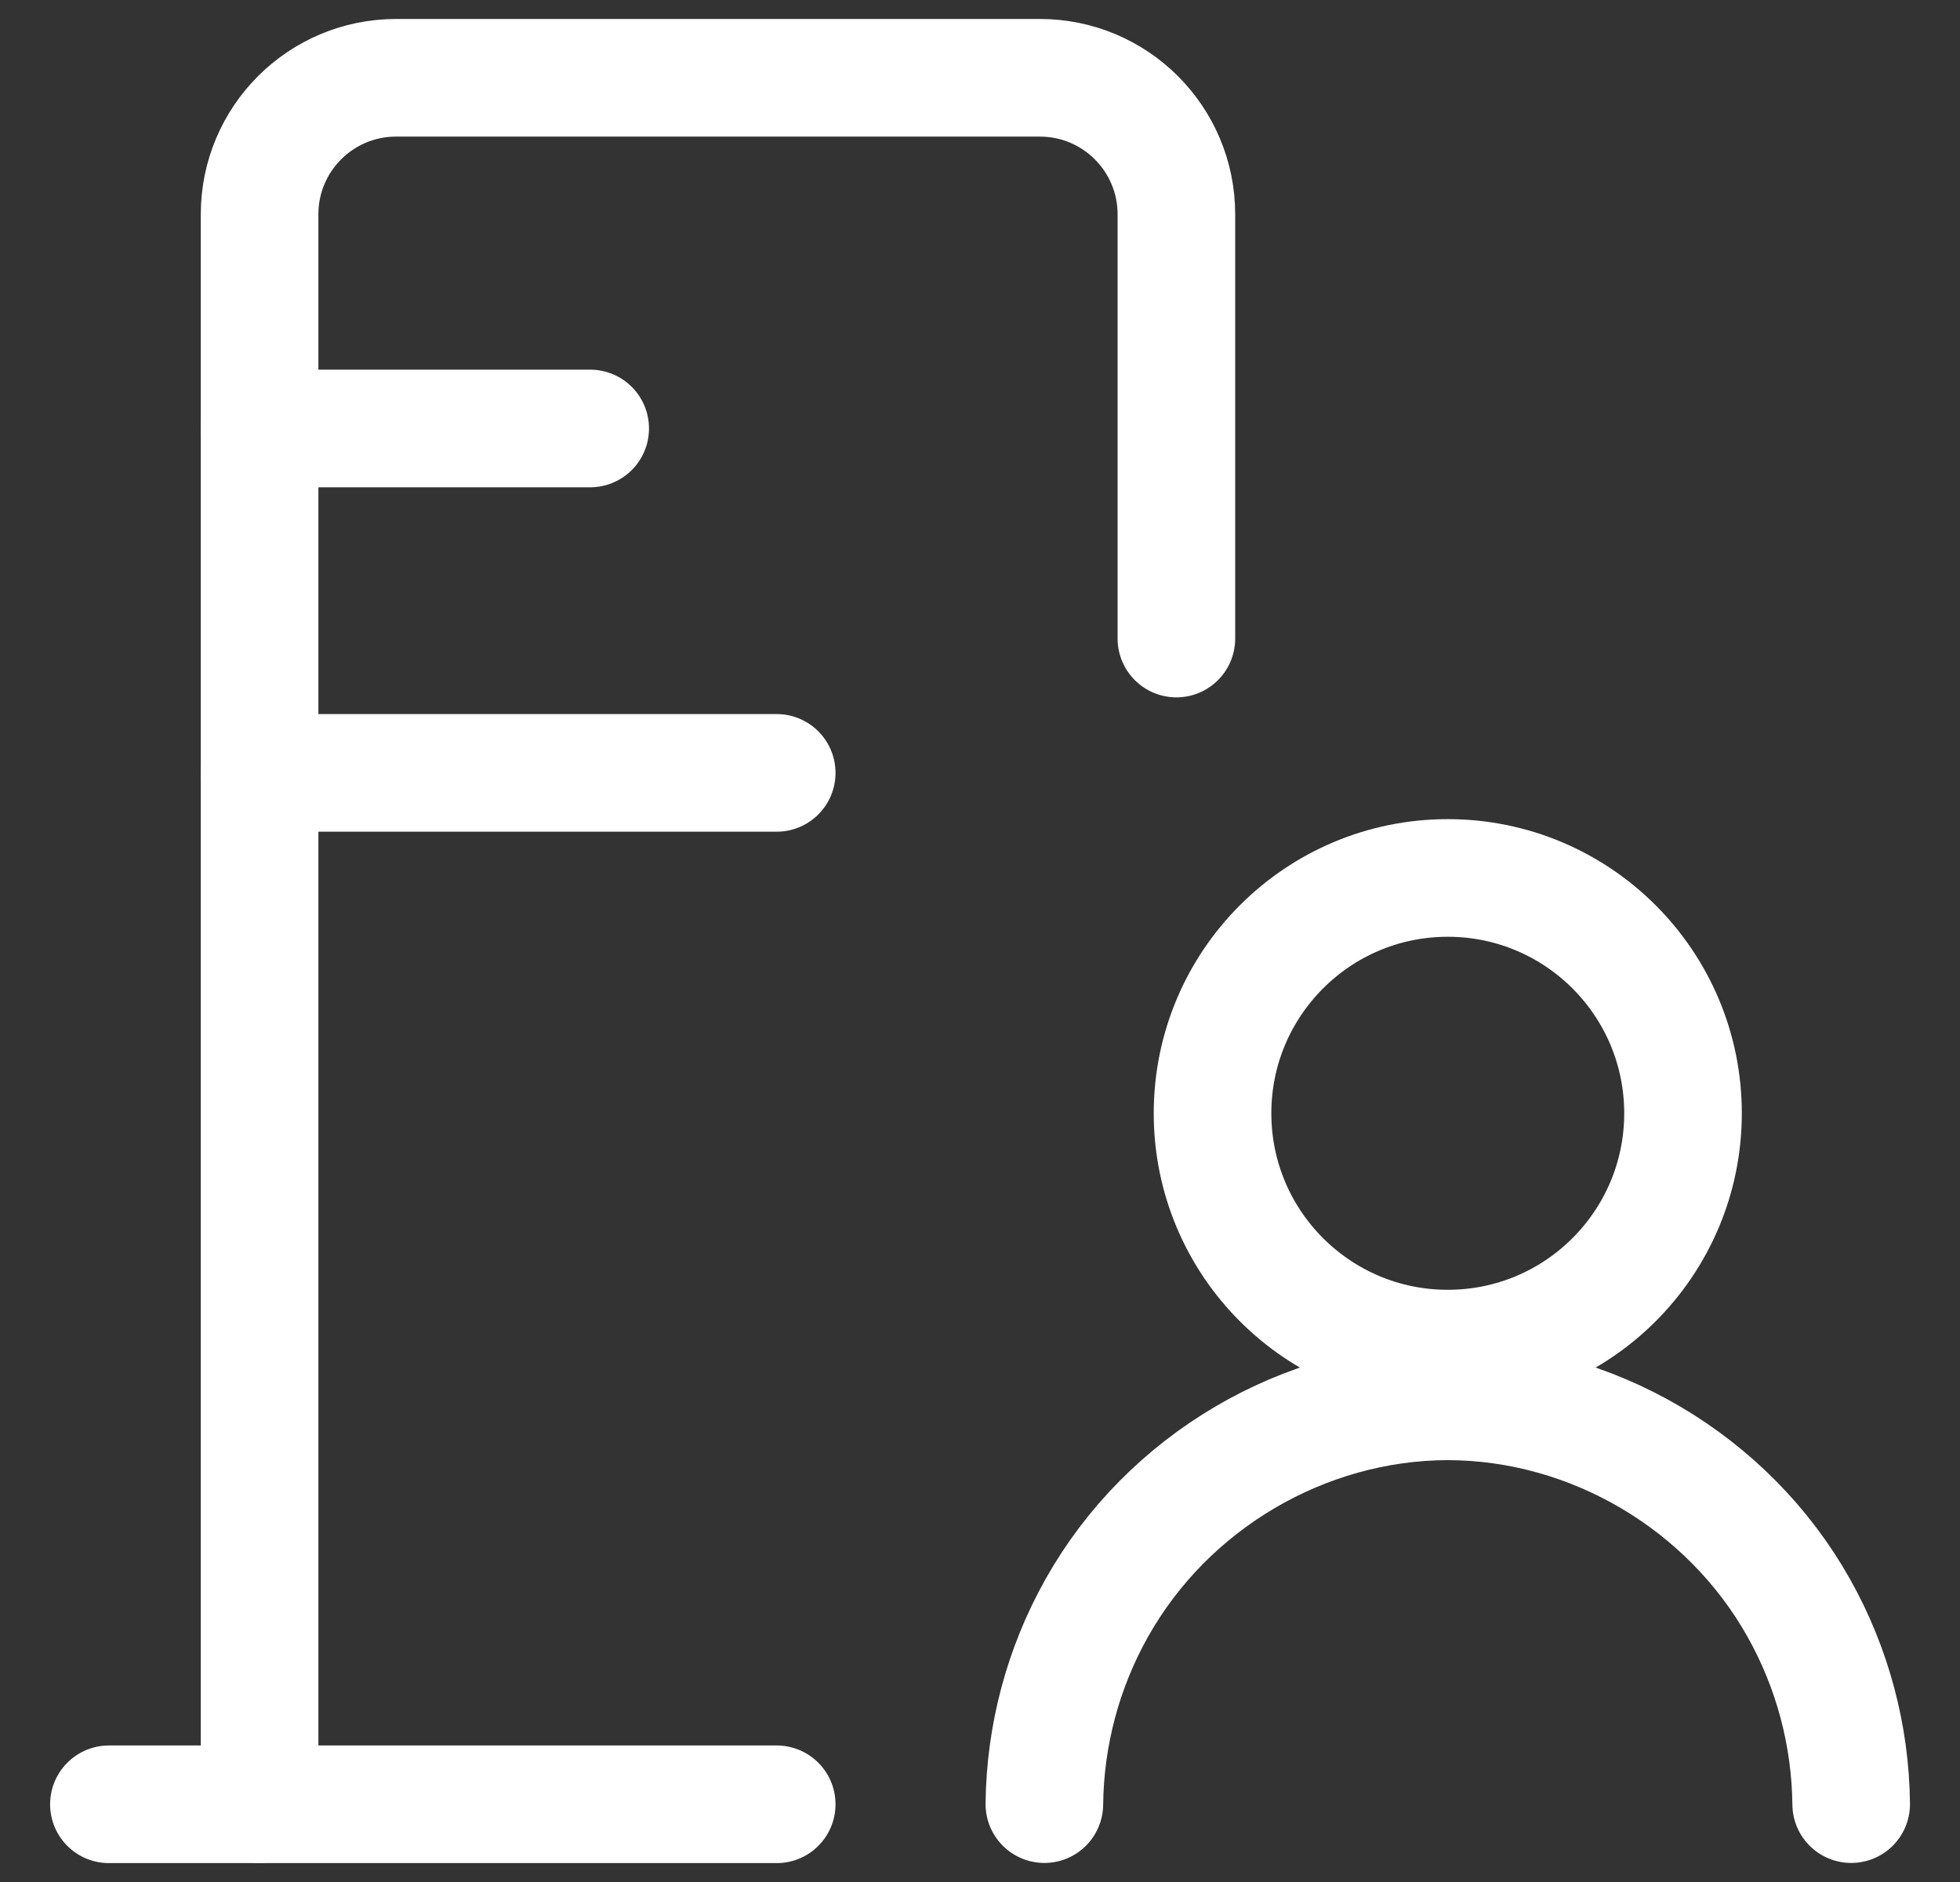 <svg width="25" height="24" viewBox="0 0 25 24" fill="none" xmlns="http://www.w3.org/2000/svg">
<rect x="0" y="0" width="25" height="24" fill="#333333" stroke="none"/>
<g clip-path="url(#clip0_45004_318)">
<path d="M15.005 8.143V2.733C15.005 1.772 14.226 0.992 13.264 0.992H5.052C4.09 0.992 3.311 1.772 3.311 2.733V23.008" stroke="white" stroke-width="1.5" stroke-linecap="round" stroke-linejoin="round"/>
<path d="M1.389 23.009H9.907" stroke="white" stroke-width="1.5" stroke-linecap="round" stroke-linejoin="round"/>
<path d="M3.311 5.464H7.528" stroke="white" stroke-width="1.5" stroke-linecap="round" stroke-linejoin="round"/>
<path d="M3.311 9.856H9.907" stroke="white" stroke-width="1.5" stroke-linecap="round" stroke-linejoin="round"/>
<path d="M18.466 17.198C20.124 17.198 21.467 15.854 21.467 14.197C21.467 12.54 20.124 11.196 18.466 11.196C16.809 11.196 15.466 12.54 15.466 14.197C15.466 15.854 16.809 17.198 18.466 17.198Z" stroke="white" stroke-width="1.5" stroke-linecap="round" stroke-linejoin="round"/>
<path d="M13.321 23.007C13.33 22.13 13.56 21.269 13.989 20.506C14.893 18.896 16.63 17.874 18.467 17.87C20.303 17.874 22.04 18.896 22.944 20.506C23.373 21.269 23.603 22.13 23.612 23.007" stroke="white" stroke-width="1.5" stroke-linecap="round" stroke-linejoin="round"/>
</g>
<defs>
<clipPath id="clip0_45004_318">
<rect width="24" height="24" fill="white" transform="translate(0.5)"/>
</clipPath>
</defs>
</svg>
